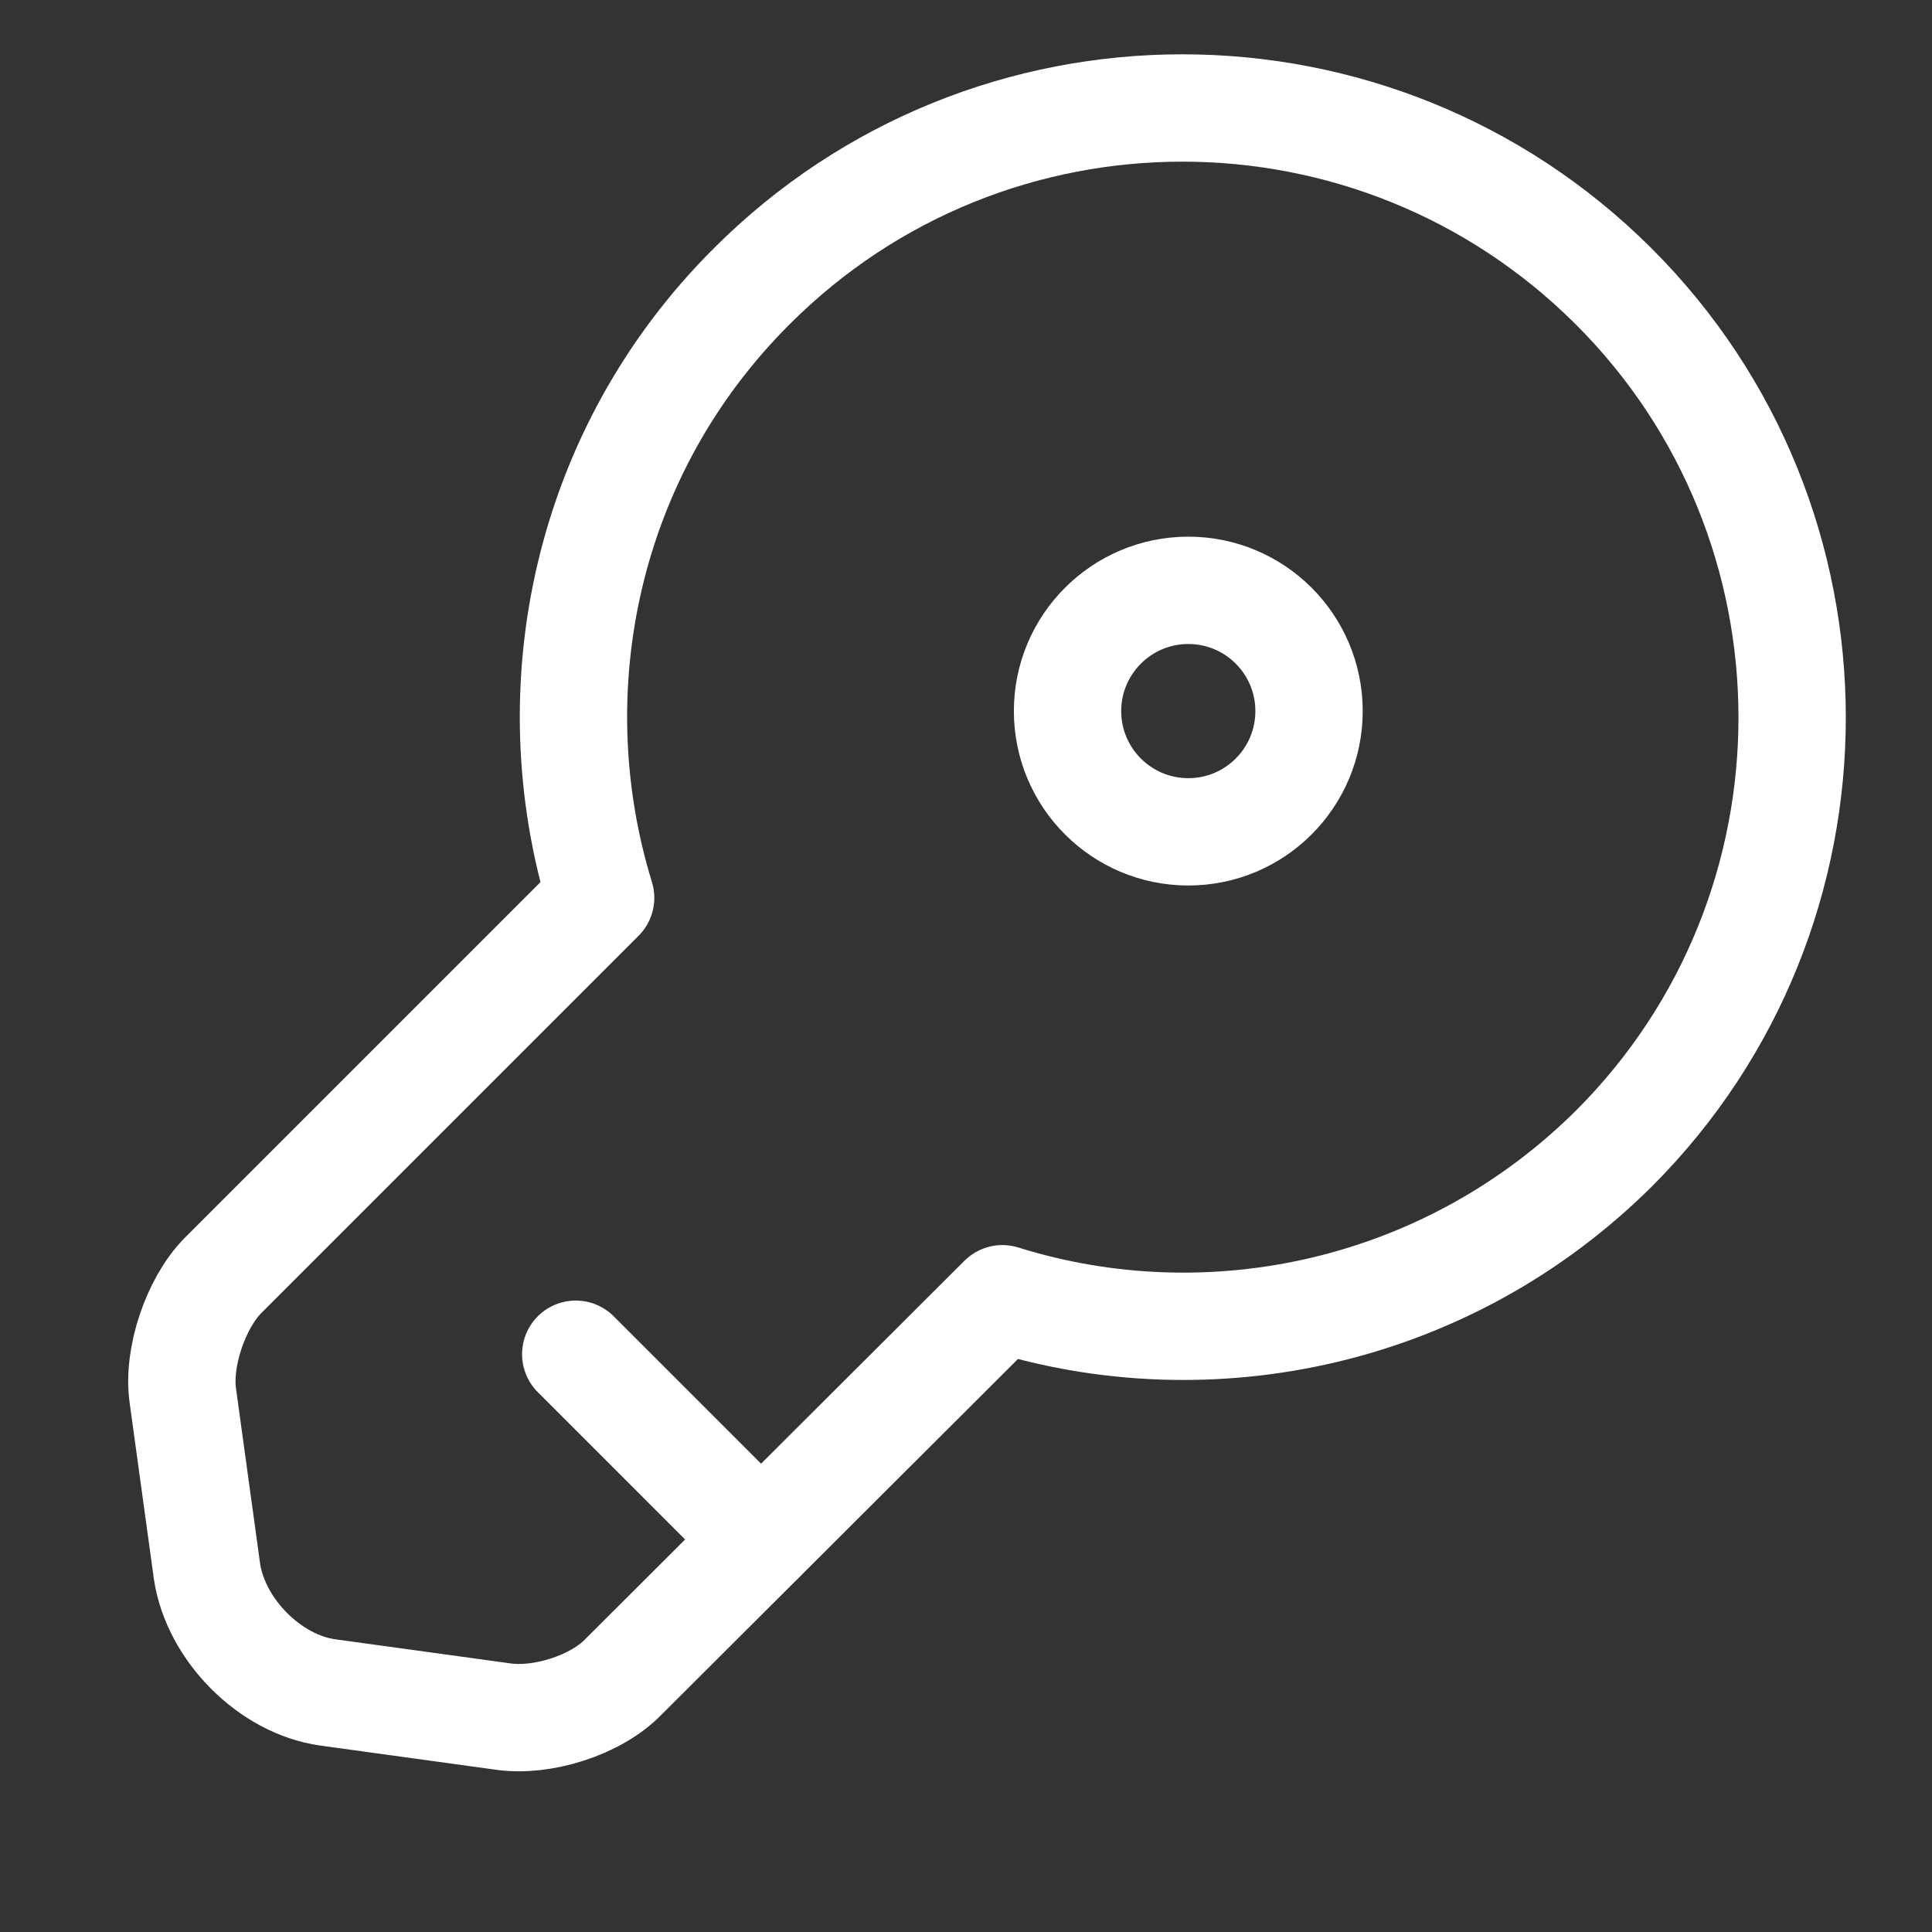 <svg width="18" height="18" viewBox="0 0 18 18" fill="none" xmlns="http://www.w3.org/2000/svg">
<rect x="0" y="0" width="18" height="18" fill="#333333" stroke="none"/>
<path d="M15.039 10.698C13.494 12.235 11.281 12.708 9.339 12.1L5.806 15.625C5.551 15.888 5.049 16.045 4.689 15.993L3.054 15.768C2.514 15.693 2.011 15.183 1.929 14.643L1.704 13.008C1.651 12.648 1.824 12.145 2.071 11.89L5.596 8.365C4.996 6.415 5.461 4.203 7.006 2.665C9.219 0.453 12.811 0.453 15.031 2.665C17.251 4.878 17.251 8.485 15.039 10.698Z" stroke="white" stroke-miterlimit="10" stroke-linecap="round" stroke-linejoin="round"/>
<path d="M5.364 12.617L7.089 14.342" stroke="white" stroke-miterlimit="10" stroke-linecap="round" stroke-linejoin="round"/>
<path d="M11.071 7.75C11.693 7.75 12.196 7.246 12.196 6.625C12.196 6.004 11.693 5.5 11.071 5.5C10.45 5.5 9.946 6.004 9.946 6.625C9.946 7.246 10.45 7.75 11.071 7.75Z" stroke="white" stroke-linecap="round" stroke-linejoin="round"/>
</svg>
